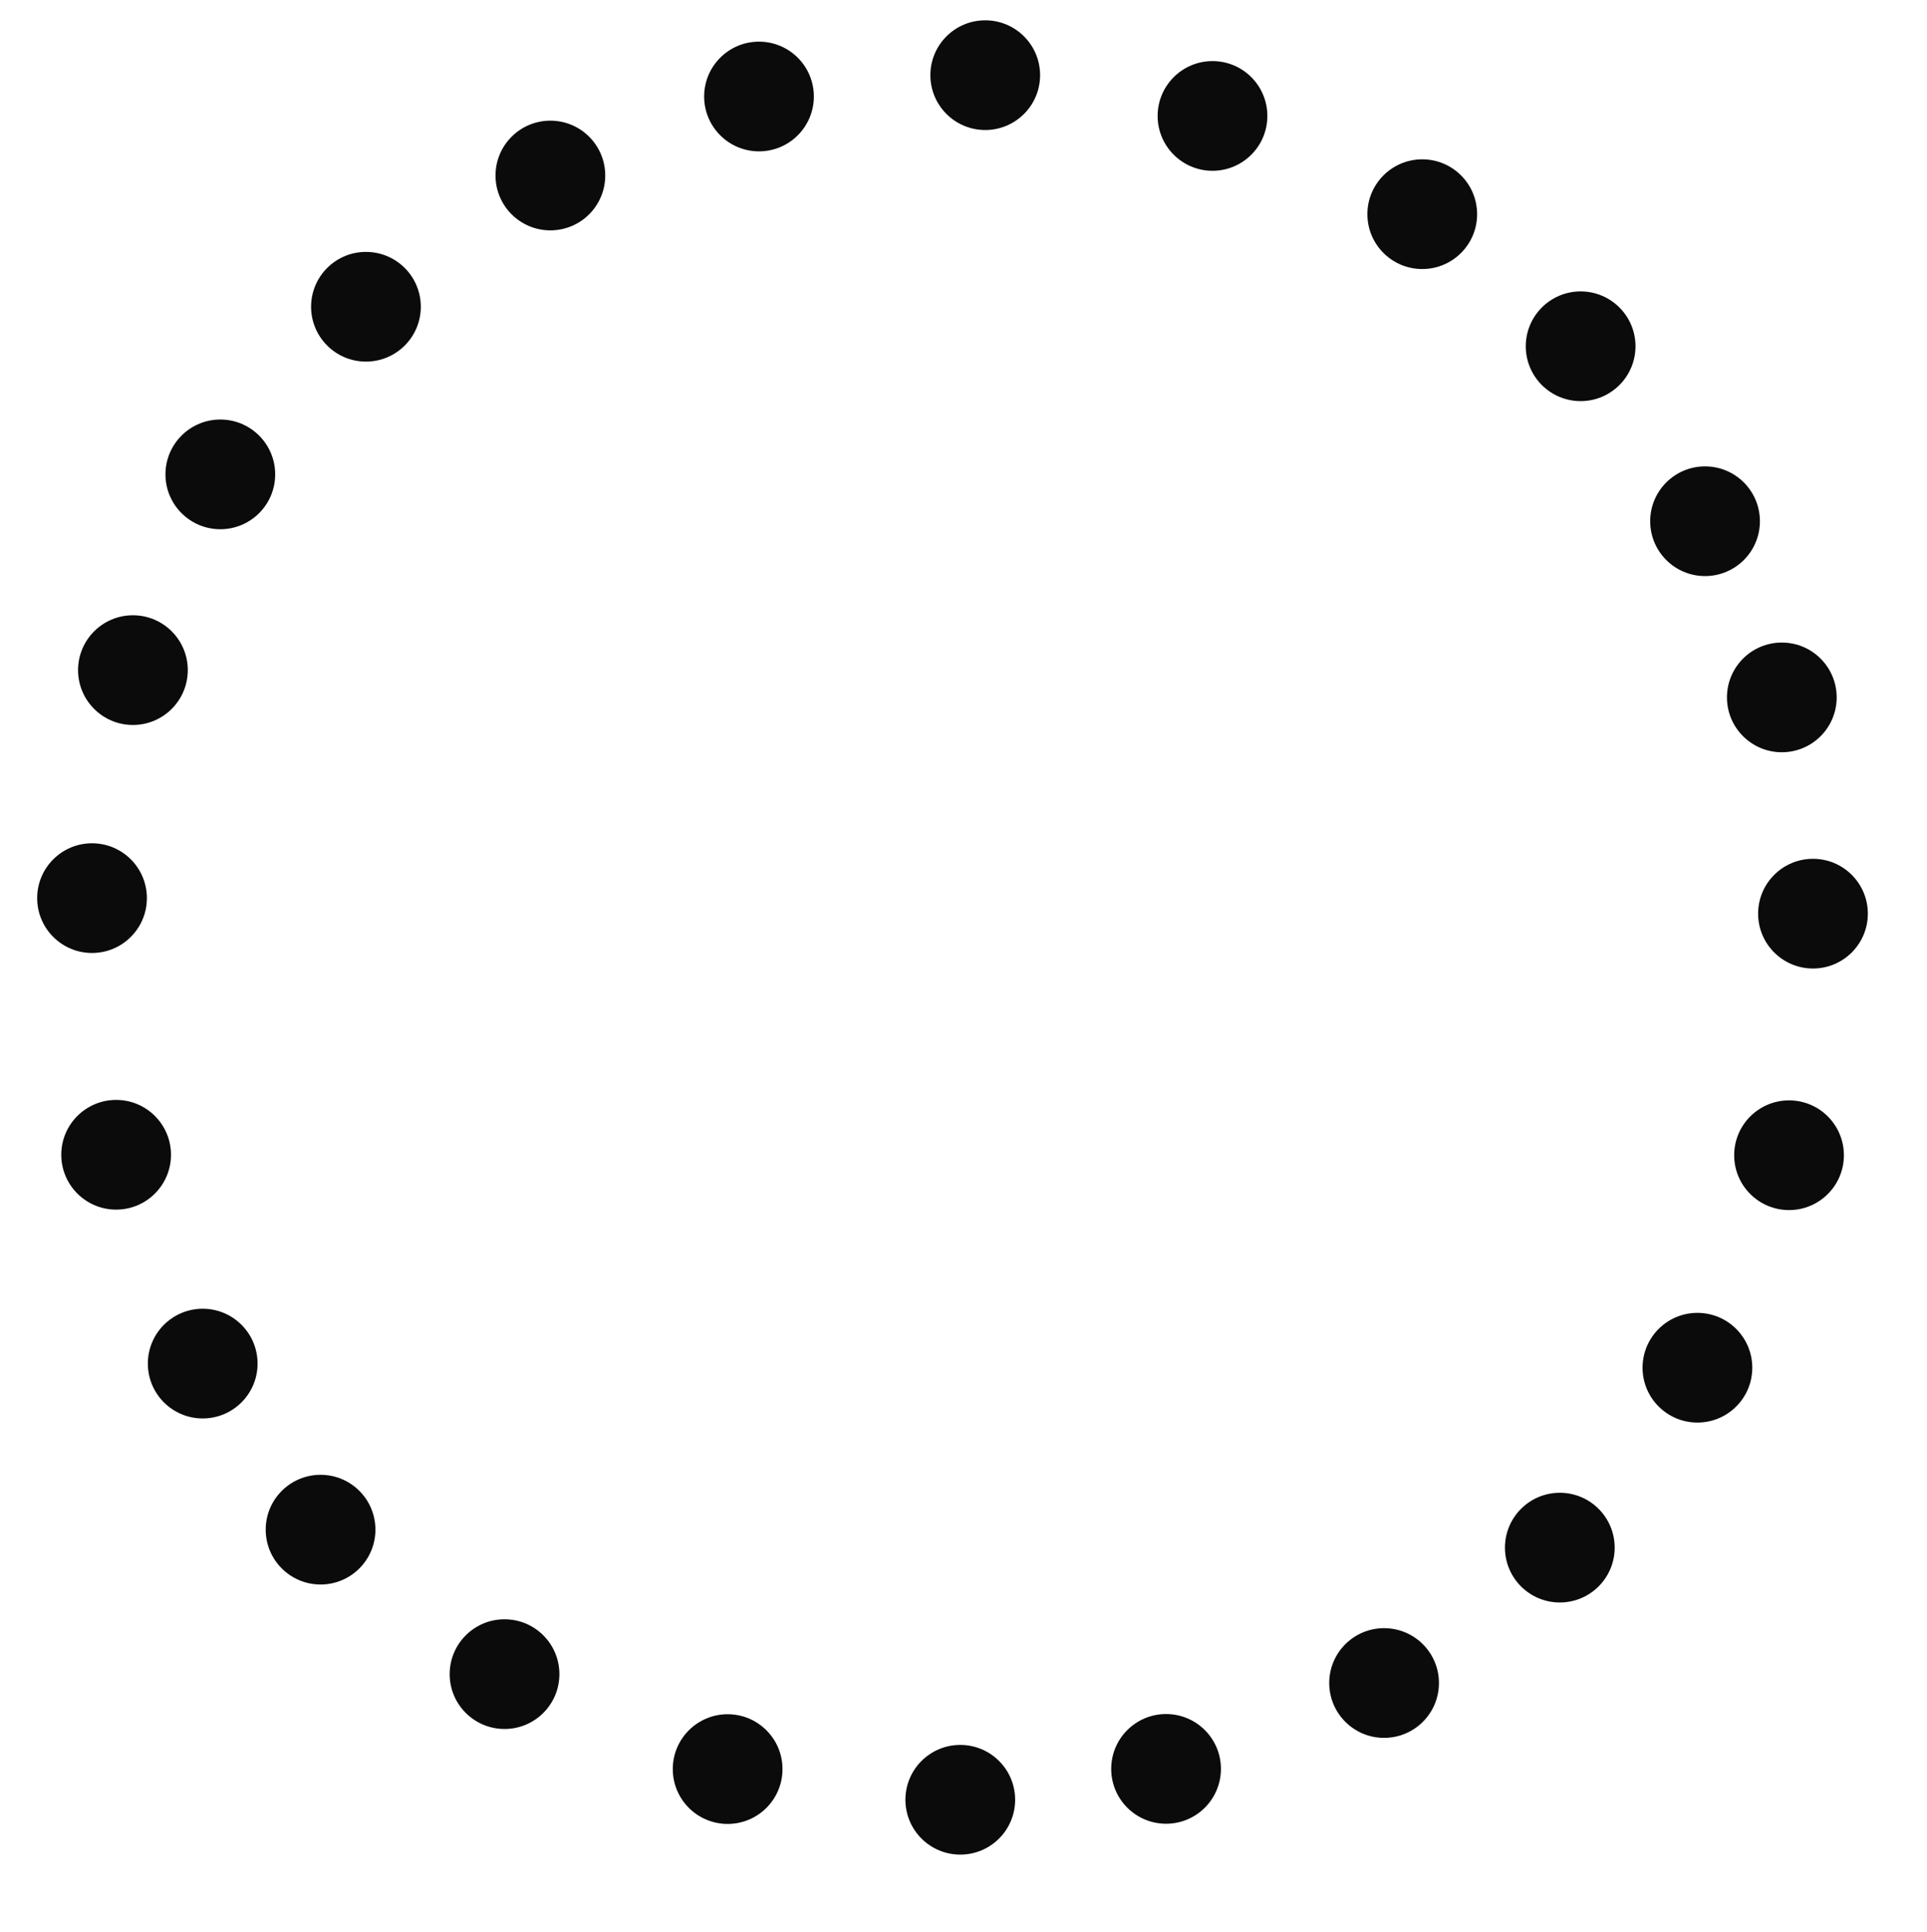 <?xml version="1.0" encoding="UTF-8" standalone="no"?>
<!-- Created with Inkscape (http://www.inkscape.org/) -->

<svg
   xmlns:dc="http://purl.org/dc/elements/1.1/"
   xmlns:cc="http://creativecommons.org/ns#"
   xmlns:rdf="http://www.w3.org/1999/02/22-rdf-syntax-ns#"
   xmlns:svg="http://www.w3.org/2000/svg"
   xmlns="http://www.w3.org/2000/svg"
   xmlns:sodipodi="http://sodipodi.sourceforge.net/DTD/sodipodi-0.dtd"
   xmlns:inkscape="http://www.inkscape.org/namespaces/inkscape"
   width="2483"
   height="2490"
   viewBox="0 0 656.96 658.813"
   version="1.1"
   id="svg1208"
   inkscape:version="0.92.2 (5c3e80d, 2017-08-06)"
   sodipodi:docname="7.svg">
  <defs
     id="defs1202" />
  <sodipodi:namedview
     id="base"
     pagecolor="#ffffff"
     bordercolor="#666666"
     borderopacity="1.0"
     inkscape:pageopacity="0.0"
     inkscape:pageshadow="2"
     inkscape:zoom="0.20156686"
     inkscape:cx="562.53228"
     inkscape:cy="719.40099"
     inkscape:document-units="mm"
     inkscape:current-layer="layer1"
     showgrid="false"
     units="px"
     inkscape:window-width="1920"
     inkscape:window-height="1007"
     inkscape:window-x="-9"
     inkscape:window-y="-9"
     inkscape:window-maximized="1" />
  <g
     inkscape:label="Layer 1"
     inkscape:groupmode="layer"
     id="layer1"
     transform="translate(0,361.813)">
    <circle
       style="fill:#000000;fill-opacity:0.957;stroke-width:0.72"
       id="path690-9-8"
       cx="75.115"
       cy="-200.053"
       r="18.703" />
    <circle
       style="fill:#000000;fill-opacity:0.957;stroke-width:0.72"
       id="path690-0-8-4"
       cx="124.761"
       cy="-257.211"
       r="18.703" />
    <circle
       style="fill:#000000;fill-opacity:0.957;stroke-width:0.72"
       id="path690-4-3-3"
       cx="187.636"
       cy="-301.964"
       r="18.703" />
    <circle
       style="fill:#000000;fill-opacity:0.957;stroke-width:0.72"
       id="path690-2-78-7"
       cx="258.761"
       cy="-328.905"
       r="18.703" />
    <circle
       style="fill:#000000;fill-opacity:0.957;stroke-width:0.72"
       id="path690-27-2-5"
       cx="335.888"
       cy="-336.183"
       r="18.703" />
    <circle
       style="fill:#000000;fill-opacity:0.957;stroke-width:0.72"
       id="path690-44-3-5"
       cx="413.37"
       cy="-322.278"
       r="18.703" />
    <circle
       style="fill:#000000;fill-opacity:0.957;stroke-width:0.72"
       id="path690-446-9-4"
       cx="484.88"
       cy="-288.778"
       r="18.703" />
    <circle
       style="fill:#000000;fill-opacity:0.957;stroke-width:0.72"
       id="path690-7-2-2"
       cx="31.375"
       cy="-55.555"
       r="18.703" />
    <circle
       style="fill:#000000;fill-opacity:0.957;stroke-width:0.72"
       id="path690-77-3-7"
       cx="45.316"
       cy="-133.306"
       r="18.703" />
    <circle
       style="fill:#000000;fill-opacity:0.957;stroke-width:0.72"
       id="path690-5-9-5"
       cx="581.292"
       cy="-184.074"
       r="18.703" />
    <circle
       style="fill:#000000;fill-opacity:0.957;stroke-width:0.72"
       id="path690-65-0-6"
       cx="538.876"
       cy="-243.738"
       r="18.703" />
    <circle
       style="fill:#000000;fill-opacity:0.957;stroke-width:0.72"
       id="path690-8-10-8"
       cx="607.465"
       cy="-124"
       r="18.703" />
    <circle
       style="fill:#000000;fill-opacity:0.957;stroke-width:0.72"
       id="path690-8-5-7-5"
       cx="618.088"
       cy="-50.26"
       r="18.703" />
    <circle
       transform="scale(1,-1)"
       style="fill:#000000;fill-opacity:0.957;stroke-width:0.72"
       id="path690-6-2-7-1-3"
       cx="69.109"
       cy="-103.165"
       r="18.703" />
    <circle
       transform="scale(1,-1)"
       style="fill:#000000;fill-opacity:0.957;stroke-width:0.72"
       id="path690-0-7-3-6-4-5"
       cx="109.289"
       cy="-159.79"
       r="18.703" />
    <circle
       transform="scale(1,-1)"
       style="fill:#000000;fill-opacity:0.957;stroke-width:0.72"
       id="path690-4-7-9-8-5-8"
       cx="172.008"
       cy="-209.057"
       r="18.703" />
    <circle
       transform="scale(1,-1)"
       style="fill:#000000;fill-opacity:0.957;stroke-width:0.72"
       id="path690-2-7-3-5-3-1"
       cx="248.069"
       cy="-241.433"
       r="18.703" />
    <circle
       transform="scale(1,-1)"
       style="fill:#000000;fill-opacity:0.957;stroke-width:0.72"
       id="path690-27-8-8-4-9-6"
       cx="327.38"
       cy="-251.895"
       r="18.703" />
    <circle
       transform="scale(1,-1)"
       style="fill:#000000;fill-opacity:0.957;stroke-width:0.72"
       id="path690-44-5-3-9-7-1"
       cx="397.541"
       cy="-241.367"
       r="18.703" />
    <circle
       transform="scale(1,-1)"
       style="fill:#000000;fill-opacity:0.957;stroke-width:0.72"
       id="path690-446-8-2-7-9-8"
       cx="471.869"
       cy="-212.086"
       r="18.703" />
    <circle
       transform="scale(1,-1)"
       style="fill:#000000;fill-opacity:0.957;stroke-width:0.72"
       id="path690-77-4-8-4-2-0"
       cx="39.594"
       cy="-31.956"
       r="18.703" />
    <circle
       transform="scale(1,-1)"
       style="fill:#000000;fill-opacity:0.957;stroke-width:0.72"
       id="path690-5-2-2-2-4-8"
       cx="578.693"
       cy="-104.57"
       r="18.703" />
    <circle
       transform="scale(1,-1)"
       style="fill:#000000;fill-opacity:0.957;stroke-width:0.72"
       id="path690-65-8-9-4-0-6"
       cx="531.777"
       cy="-165.92"
       r="18.703" />
    <circle
       transform="scale(1,-1)"
       style="fill:#000000;fill-opacity:0.957;stroke-width:0.72"
       id="path690-8-1-2-8-1-8"
       cx="609.926"
       cy="-32.114"
       r="18.703" />
  </g>
</svg>
